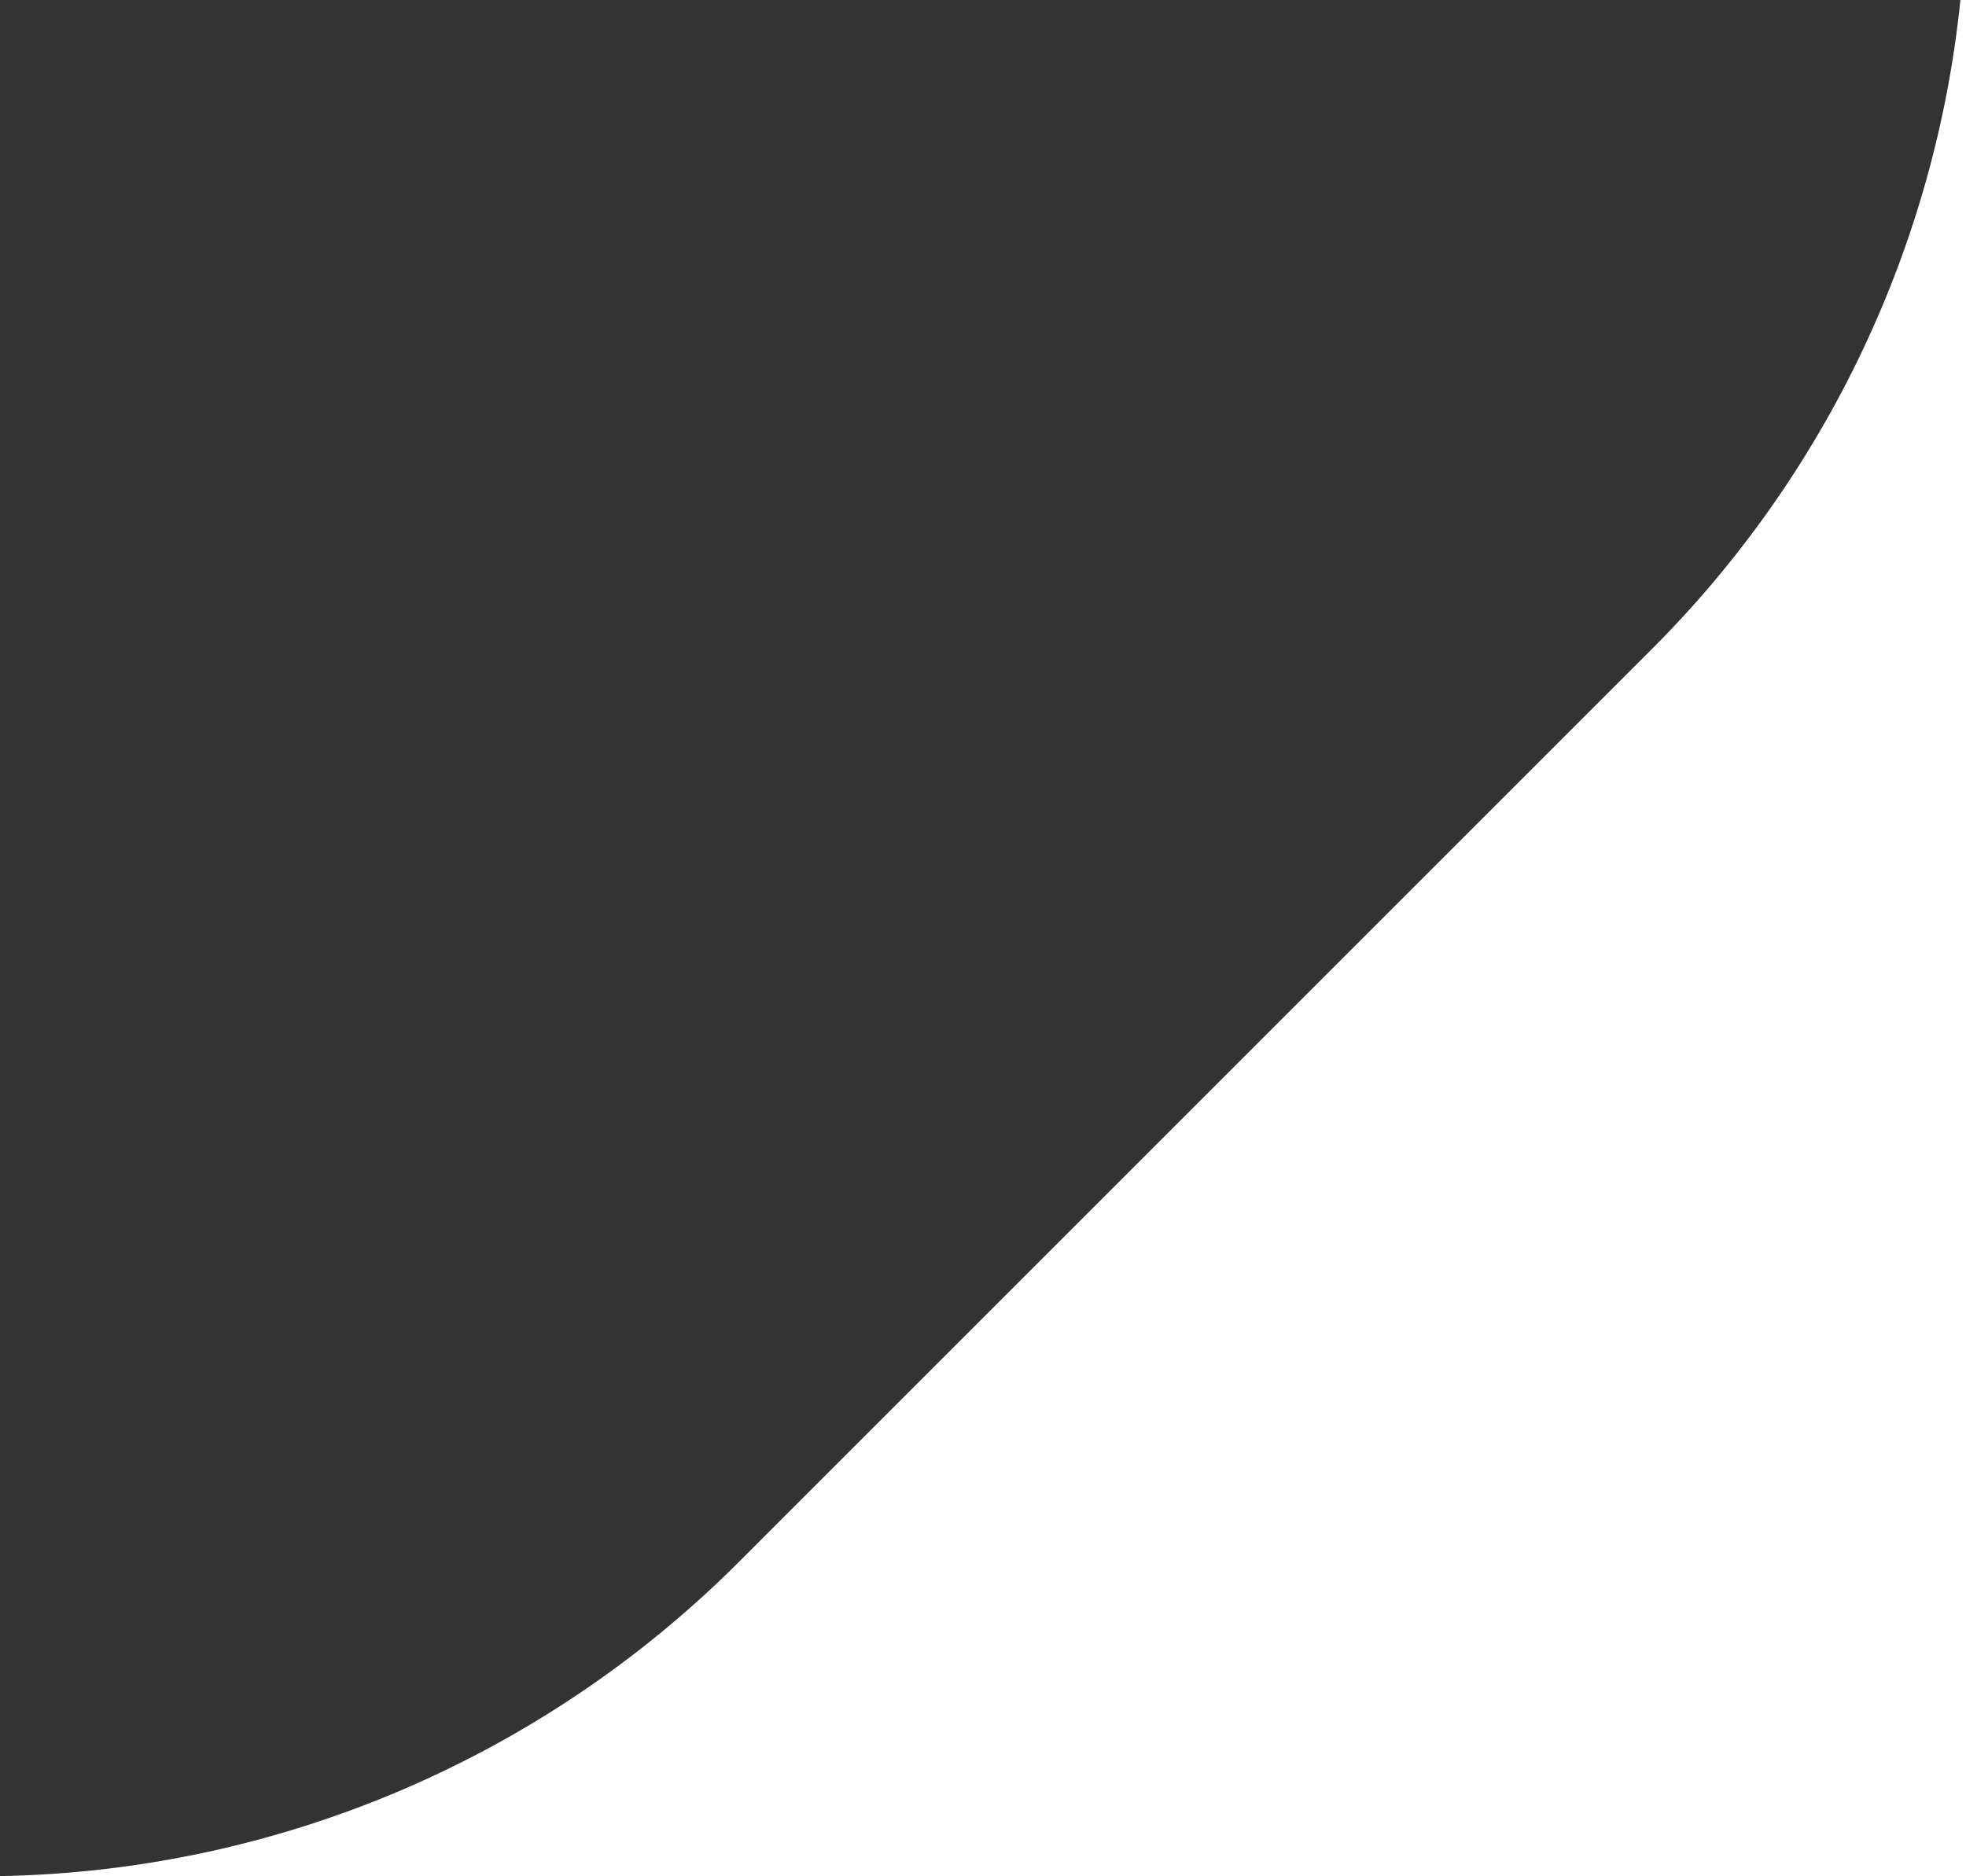 <svg width="44" height="42" viewBox="0 0 44 42" fill="none" xmlns="http://www.w3.org/2000/svg">
<rect x="0" y="0" width="44" height="42" fill="#333333" stroke="none"/>
<path fill-rule="evenodd" clip-rule="evenodd" d="M0 41.996V42H44V0H43.875C43.316 5.468 40.892 10.608 36.97 14.529L16.529 34.971C12.132 39.367 6.205 41.882 0 41.996Z" fill="white"/>
</svg>
